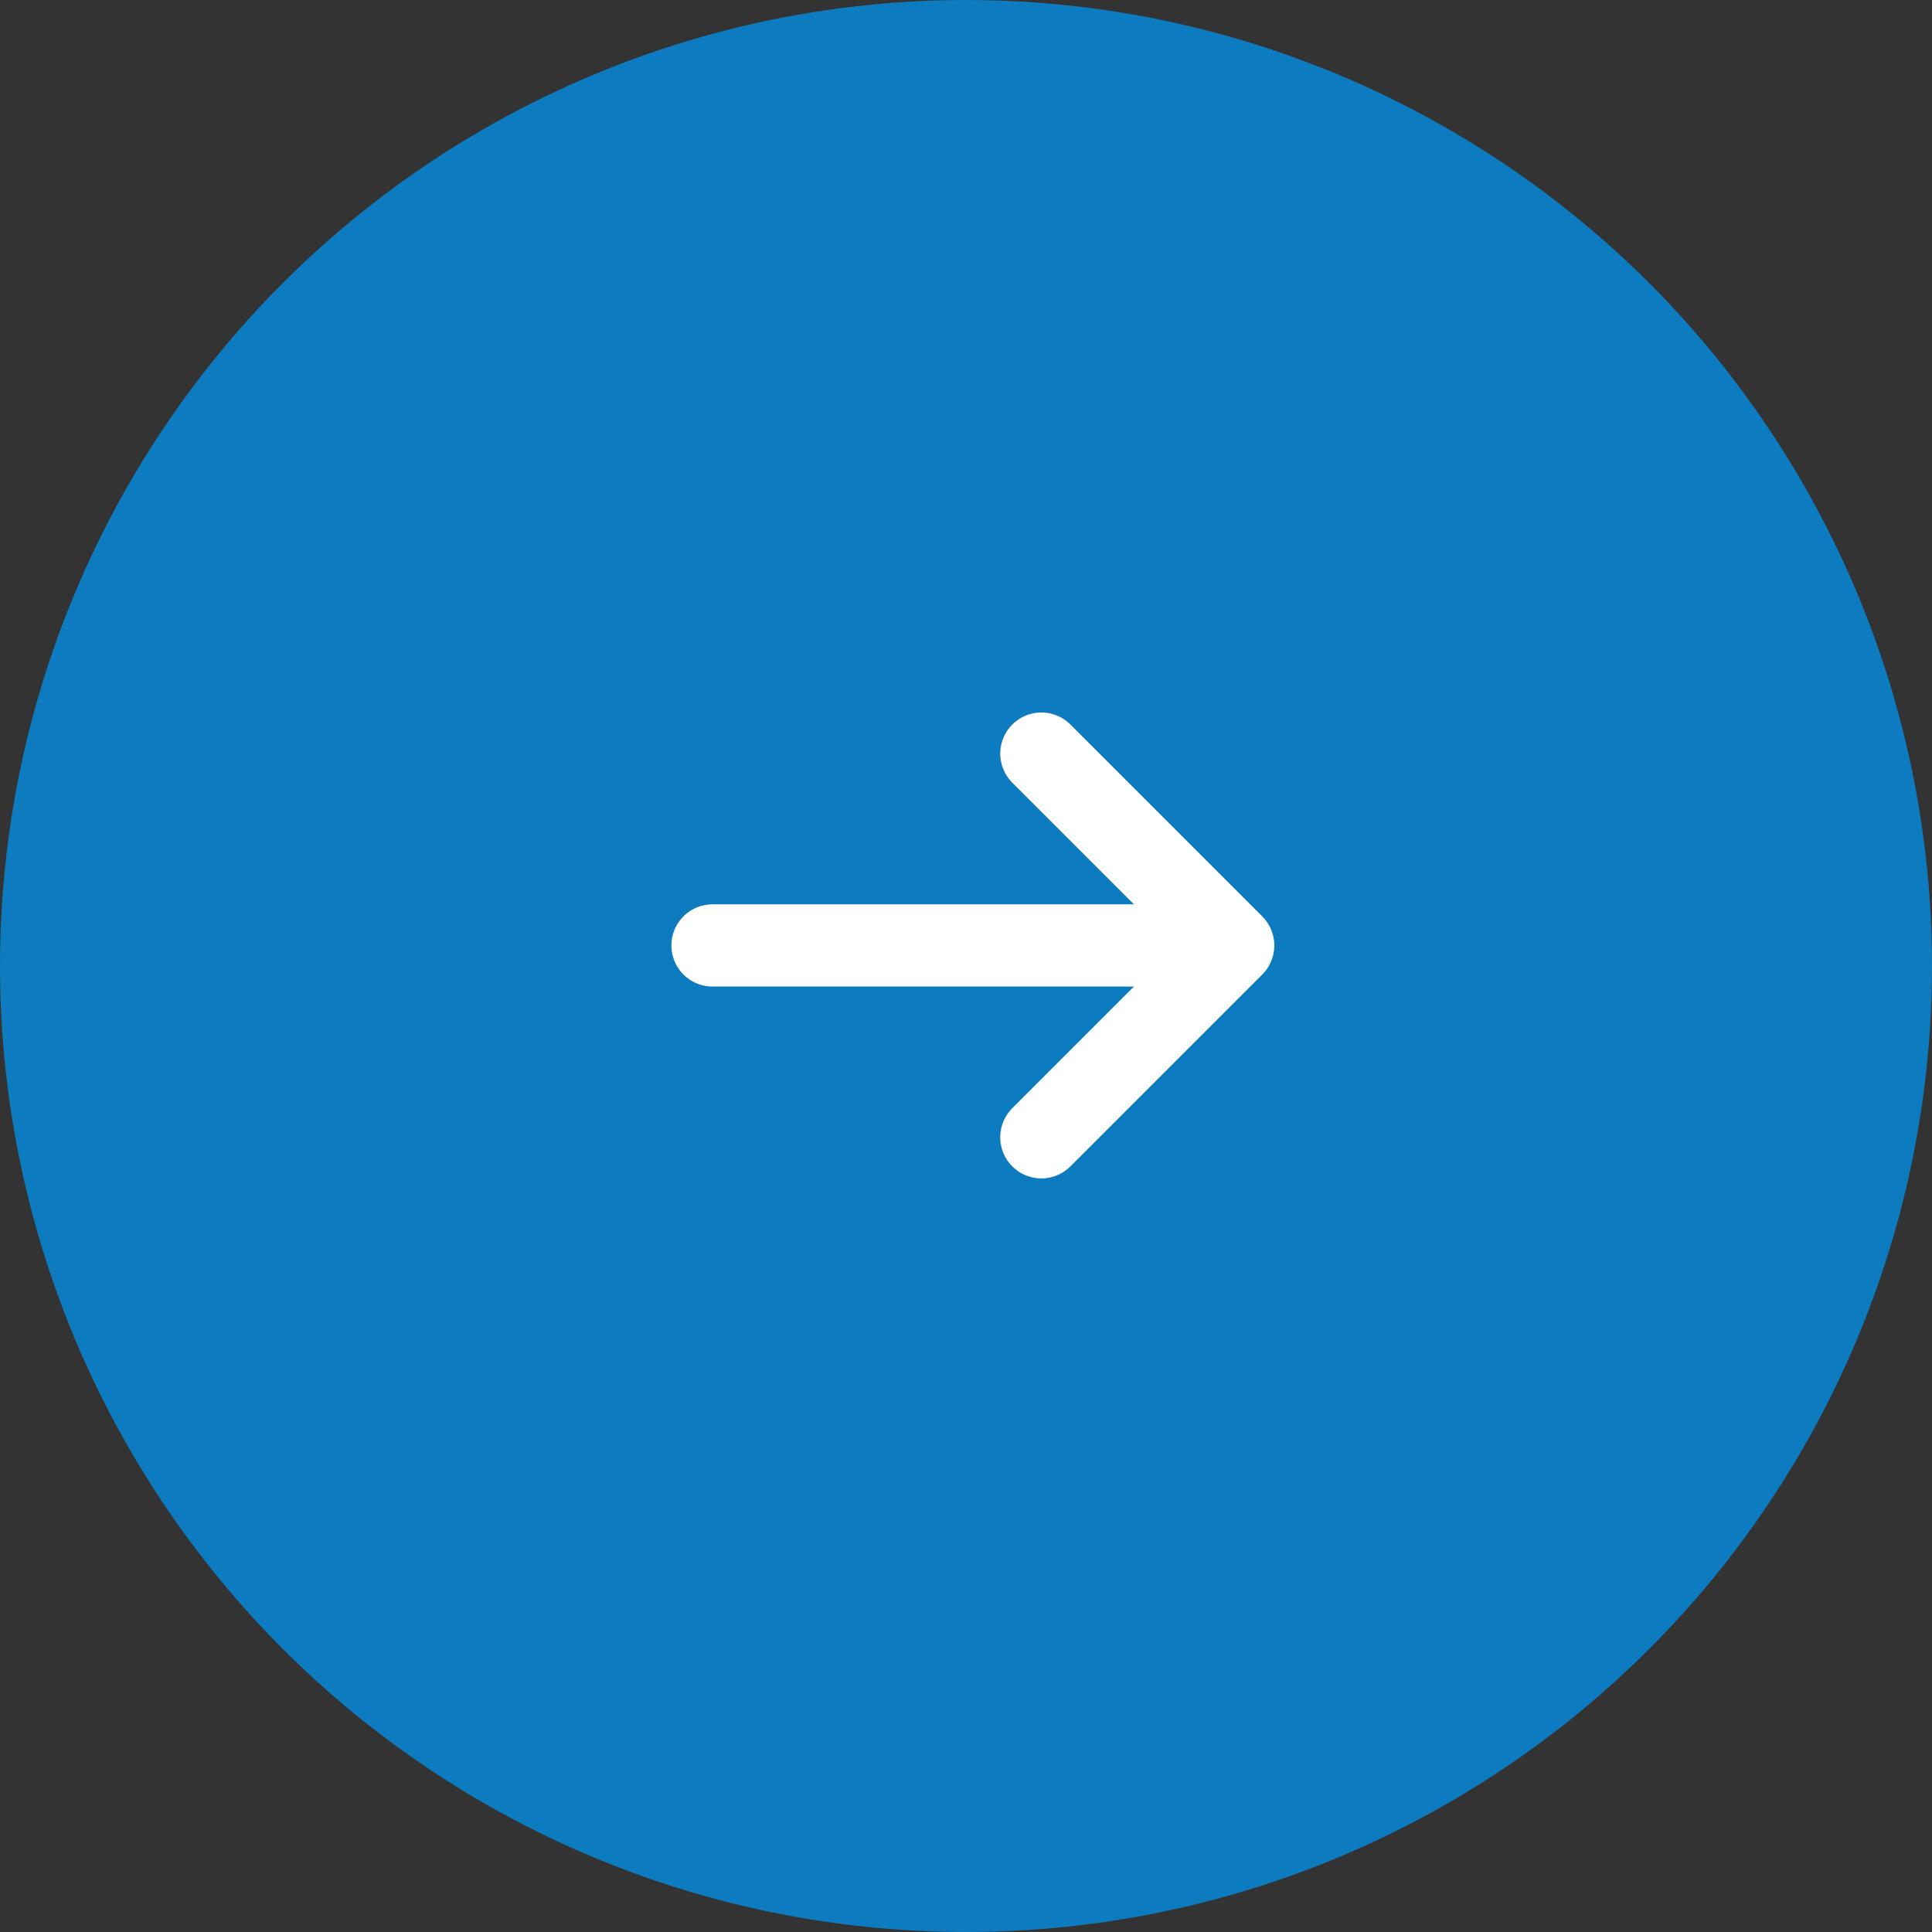 <svg width="47" height="47" viewBox="0 0 47 47" fill="none" xmlns="http://www.w3.org/2000/svg">
<rect x="0" y="0" width="47" height="47" fill="#333333" stroke="none"/>
<circle cx="23.5" cy="23.5" r="23.5" fill="#0D7BBF"/>
<path d="M17.333 23L29.333 23" stroke="white" stroke-width="2" stroke-linecap="round" stroke-linejoin="round"/>
<path d="M25.333 18.333L30 23L25.333 27.667" stroke="white" stroke-width="2" stroke-linecap="round" stroke-linejoin="round"/>
</svg>
